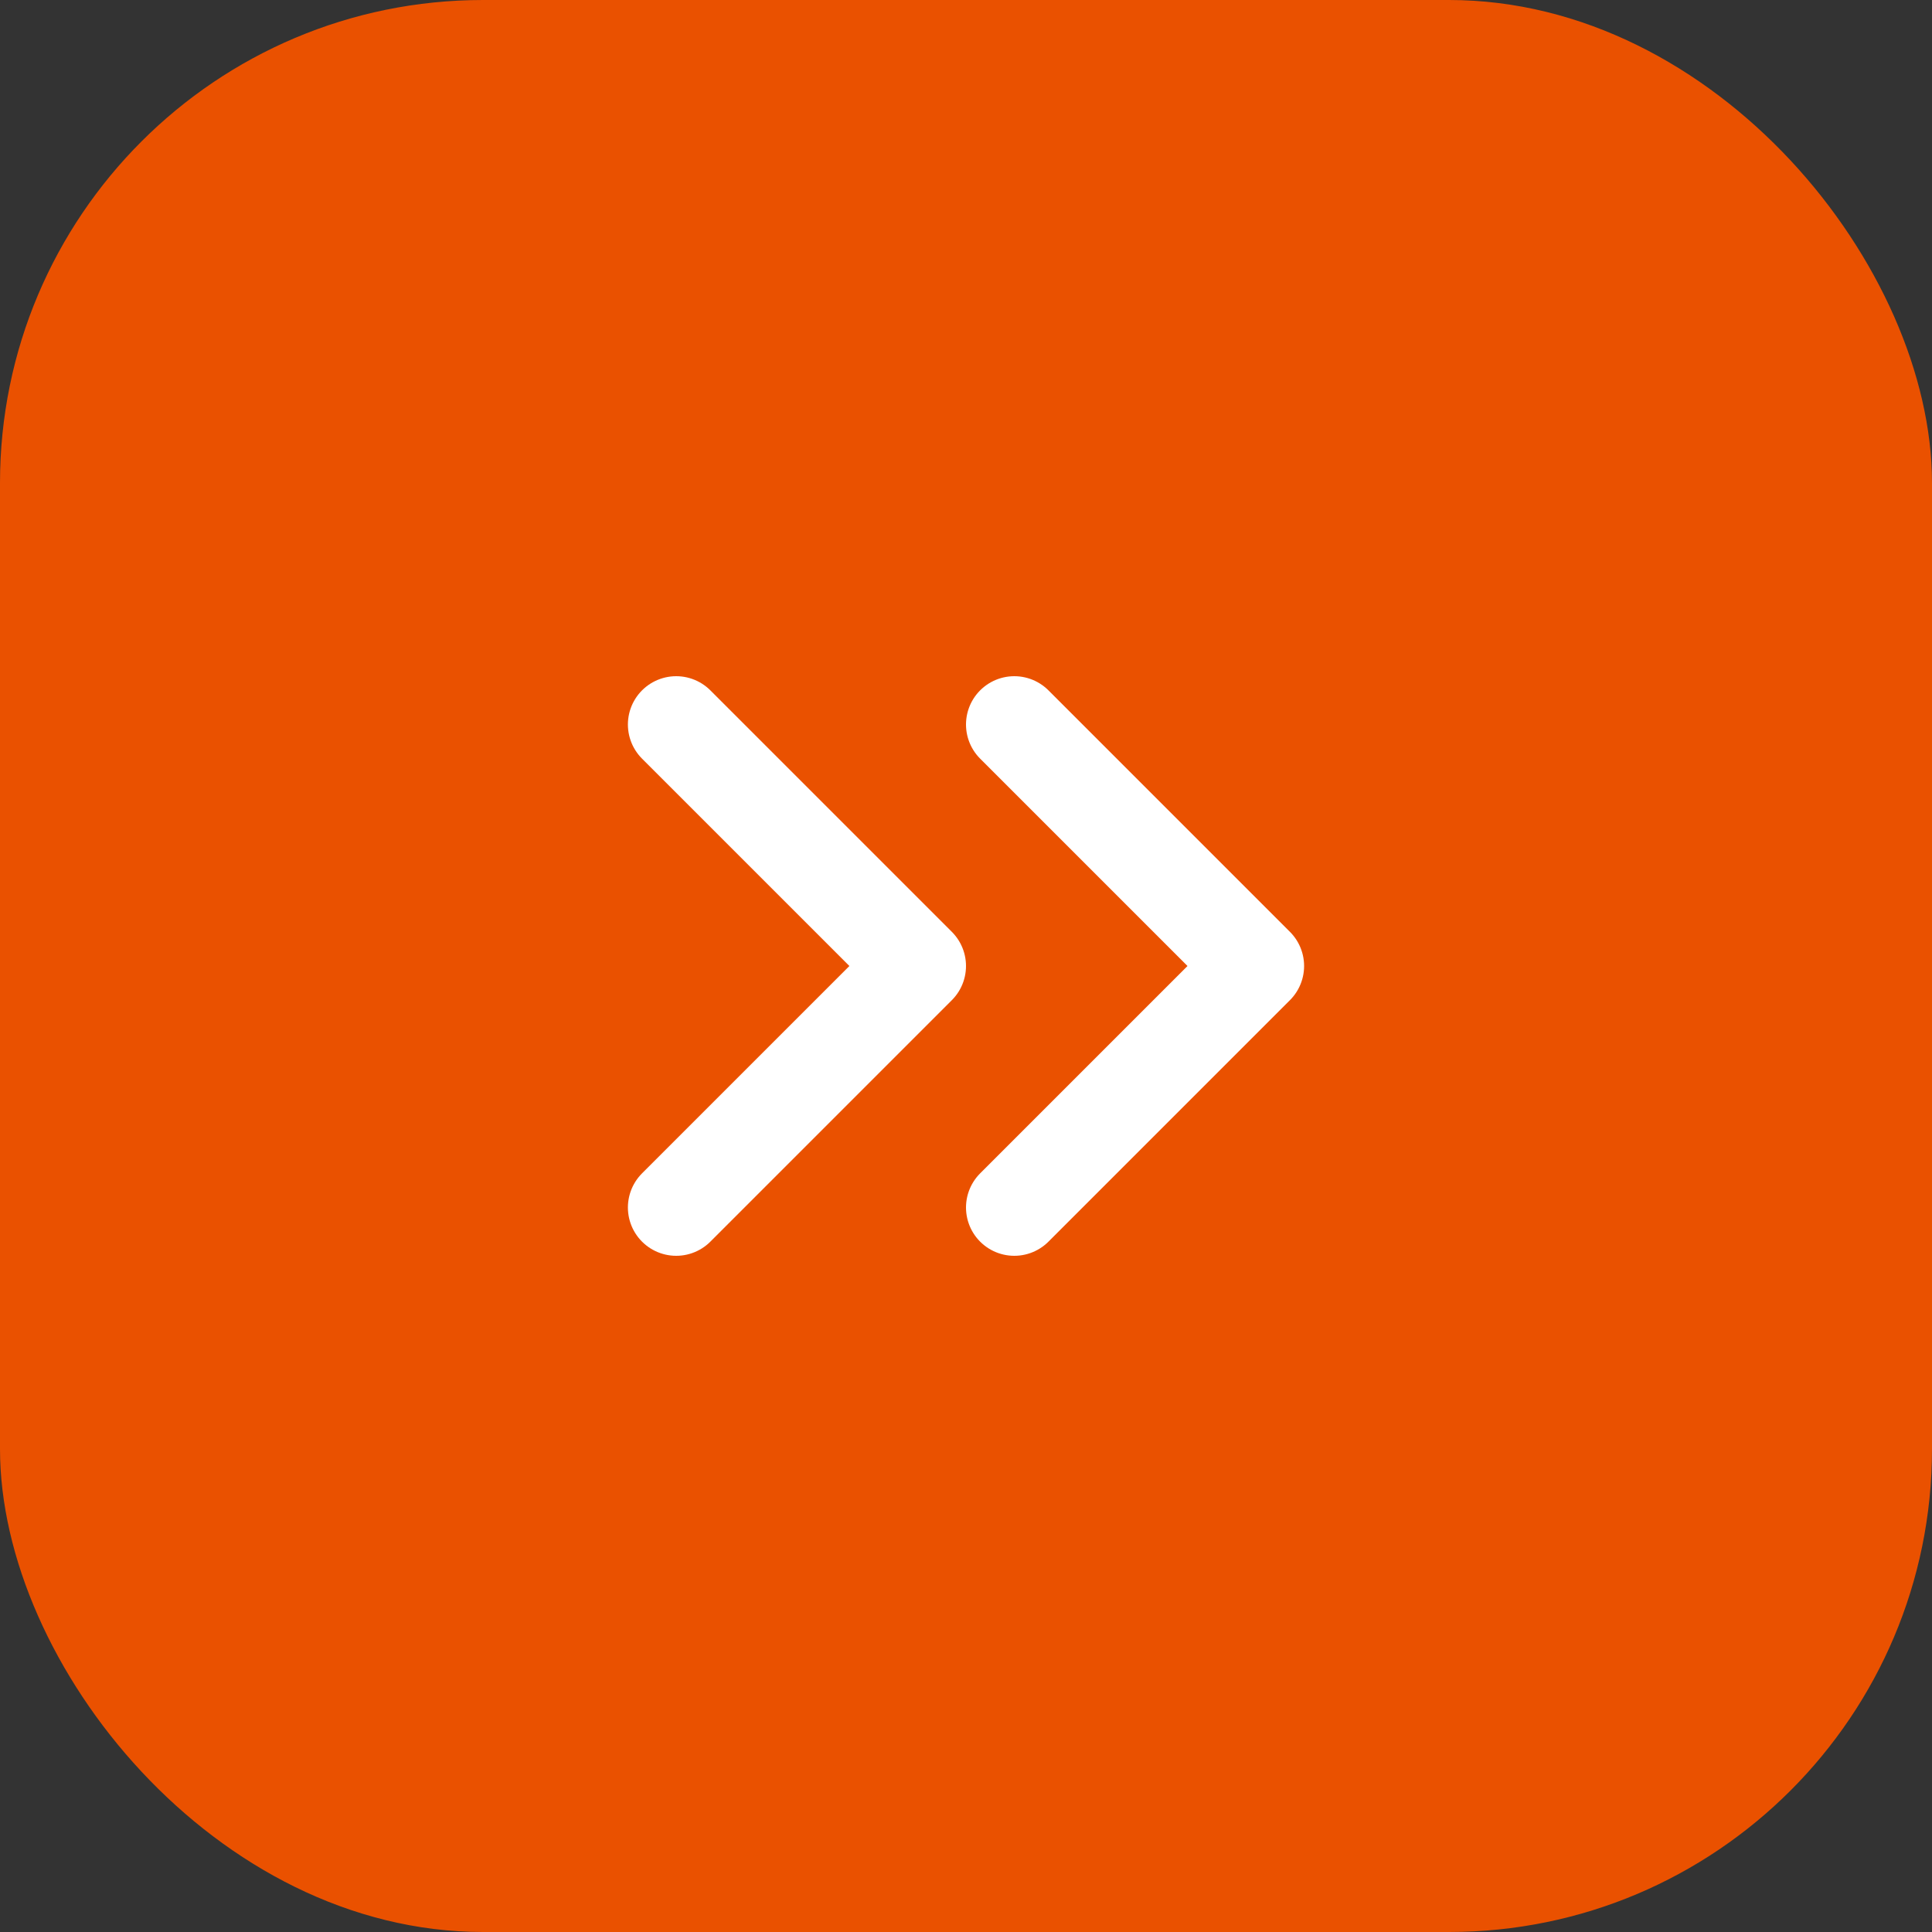 <svg xmlns="http://www.w3.org/2000/svg" id="uuid-3e25ed3c-411a-4cb9-8625-c89ddd910f98" viewBox="0 0 40 40"><rect x="0" y="0" width="40" height="40" fill="#333333" stroke="none"/><rect width="40" height="40" rx="10" ry="10" style="fill:#ea5100; stroke-width:0px;"></rect><path d="M21,15l5,5-5,5M14,15l5,5-5,5" style="fill:none; stroke:#fff; stroke-linecap:round; stroke-linejoin:round; stroke-width:2px;"></path></svg>
